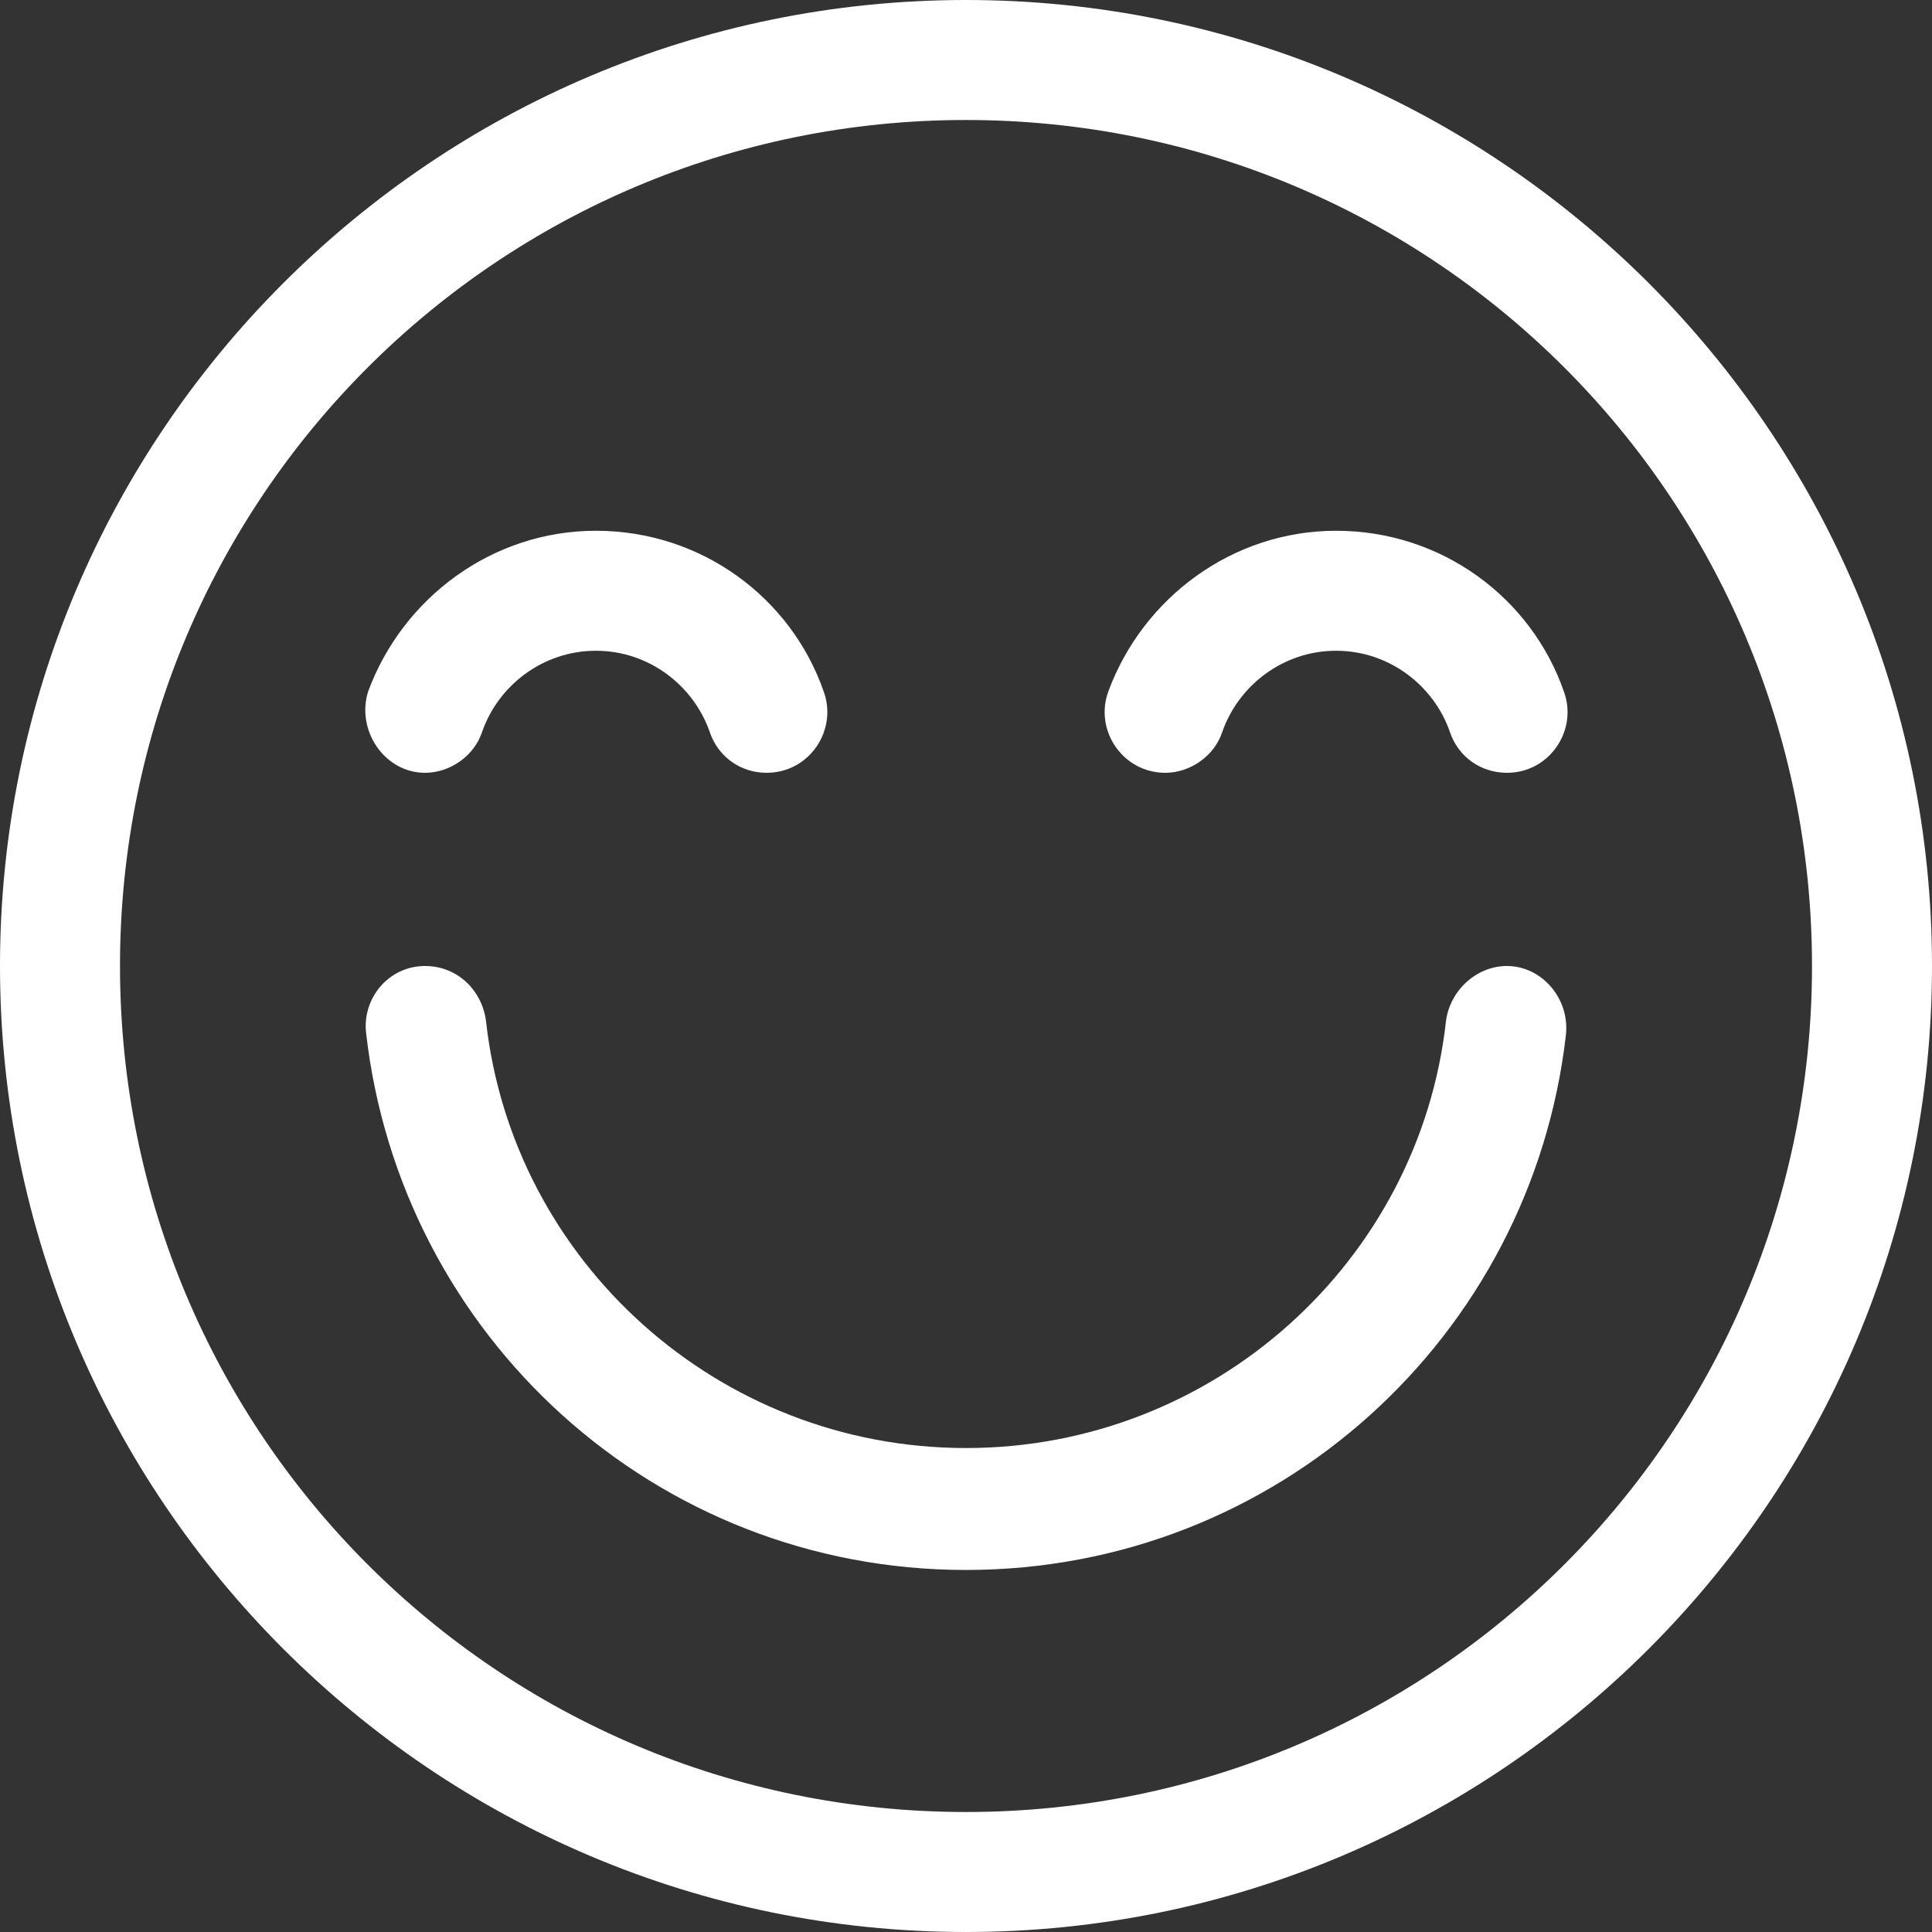 <?xml version="1.0" encoding="utf-8"?>
<!-- Generator: Adobe Illustrator 16.0.0, SVG Export Plug-In . SVG Version: 6.00 Build 0)  -->
<!DOCTYPE svg PUBLIC "-//W3C//DTD SVG 1.1//EN" "http://www.w3.org/Graphics/SVG/1.1/DTD/svg11.dtd">
<svg version="1.1" id="Layer_1" xmlns="http://www.w3.org/2000/svg" xmlns:xlink="http://www.w3.org/1999/xlink" x="0px" y="0px"
	 width="18px" height="18px" viewBox="48 8 18 18" enable-background="new 48 8 18 18" xml:space="preserve">
<rect x="48" y="8" width="18" height="18" fill="#333333" stroke="none"/>
<g display="none">
	<g display="inline">
		<path d="M200,8C116.16,8,48,76.16,48,160s68.16,152,152,152s152-68.16,152-152S283.84,8,200,8z M200,293.12
			C126.4,293.12,66.88,233.6,66.88,160C66.88,86.4,126.4,26.88,200,26.88c73.6,0,133.119,59.52,133.119,133.12
			C333.119,233.6,273.6,293.12,200,293.12z"/>
		<path d="M285.12,160c-4.801,0-8.96,3.84-9.601,8.64c-4.16,37.76-36.479,67.2-75.52,67.2s-71.36-29.439-75.521-67.2
			c-0.64-4.8-4.479-8.64-9.6-8.64c-5.76,0-9.92,5.12-9.28,10.56c5.44,47.68,45.44,84.48,94.4,84.48s88.96-36.8,94.399-84.16
			C295.04,165.12,290.56,160,285.12,160z"/>
		<circle cx="146.88" cy="118.08" r="18.24"/>
		<circle cx="253.12" cy="118.08" r="18.24"/>
	</g>
</g>
<g display="none">
	<g display="inline">
		<path d="M200,8C116.16,8,48,76.16,48,160s68.16,152,152,152s152-68.16,152-152S283.84,8,200,8z M200,293.12
			C126.4,293.12,66.88,233.6,66.88,160C66.88,86.4,126.4,26.88,200,26.88c73.6,0,133.119,59.52,133.119,133.12
			C333.119,233.6,273.6,293.12,200,293.12z"/>
		<path d="M285.12,160L285.12,160H114.88l0,0c-5.76,0-9.92,5.12-9.28,10.56c5.44,47.68,45.44,84.48,94.4,84.48
			s88.96-36.8,94.399-84.16C295.04,165.12,290.56,160,285.12,160z M200,236.16c-35.521,0-64.96-24.32-73.601-56.96h147.2
			C264.96,211.84,235.52,236.16,200,236.16z"/>
		<circle cx="146.88" cy="118.08" r="18.24"/>
		<circle cx="253.12" cy="118.08" r="18.24"/>
	</g>
</g>
<g display="none">
	<g display="inline">
		<path d="M200,8C116.16,8,48,76.16,48,160s68.16,152,152,152s152-68.16,152-152S283.84,8,200,8z M200,293.12
			C126.4,293.12,66.88,233.6,66.88,160C66.88,86.4,126.4,26.88,200,26.88c73.6,0,133.119,59.52,133.119,133.12
			C333.119,233.6,273.6,293.12,200,293.12z"/>
		<path d="M294.4,220.48C288.96,173.12,248.96,136.32,200,136.32s-88.96,36.8-94.4,84.161c-0.64,5.76,3.84,10.56,9.28,10.56
			c4.8,0,8.96-3.84,9.6-8.64c4.16-37.76,36.48-67.2,75.521-67.2s71.359,29.44,75.52,67.2c0.641,4.8,4.48,8.64,9.601,8.64
			C290.56,231.359,295.04,226.24,294.4,220.48z"/>
		<circle cx="146.88" cy="104.32" r="18.24"/>
		<circle cx="253.12" cy="104.32" r="18.24"/>
	</g>
</g>
<g display="none">
	<g display="inline">
		<path d="M200,8C116.16,8,48,76.16,48,160s68.16,152,152,152s152-68.16,152-152S283.84,8,200,8z M200,293.12
			C126.4,293.12,66.88,233.6,66.88,160C66.88,86.4,126.4,26.88,200,26.88c73.6,0,133.119,59.52,133.119,133.12
			C333.119,233.6,273.6,293.12,200,293.12z"/>
		<path d="M294.4,220.48C288.96,173.12,248.96,136.32,200,136.32s-88.96,36.8-94.4,84.161c-0.64,5.76,3.84,10.56,9.28,10.56
			c0.32,0,0.64,0,0.96,0l0,0h169.92l0,0C291.2,230.721,295.04,225.92,294.4,220.48z M200,155.2c35.52,0,64.96,24.32,73.6,56.96
			H126.4C135.04,179.52,164.48,155.2,200,155.2z"/>
		<circle cx="146.88" cy="104.32" r="18.24"/>
		<circle cx="253.12" cy="104.32" r="18.24"/>
	</g>
</g>
<g display="none">
	<g display="inline">
		<path d="M200,8C116.16,8,48,76.16,48,160s68.16,152,152,152s152-68.16,152-152S283.84,8,200,8z M200,293.12
			C126.4,293.12,66.88,233.6,66.88,160C66.88,86.4,126.4,26.88,200,26.88c73.6,0,133.119,59.52,133.119,133.12
			C333.119,233.6,273.6,293.12,200,293.12z"/>
		<circle cx="146.88" cy="104.32" r="18.24"/>
		<circle cx="253.12" cy="104.32" r="18.24"/>
		<path d="M200,136.32c-31.36,0-56.96,25.6-56.96,56.96c0,31.361,25.6,56.96,56.96,56.96c31.359,0,56.96-25.6,56.96-56.96
			C256.96,161.92,231.36,136.32,200,136.32z M200,231.359c-21.12,0-38.08-16.959-38.08-38.079S178.88,155.2,200,155.2
			s38.08,16.96,38.08,38.08C238.08,214.08,221.12,231.359,200,231.359z"/>
	</g>
</g>
<g display="none">
	<g display="inline">
		<path d="M200,8C116.16,8,48,76.16,48,160s68.16,152,152,152s152-68.16,152-152S283.84,8,200,8z M200,293.12
			C126.4,293.12,66.88,233.6,66.88,160C66.88,86.4,126.4,26.88,200,26.88c73.6,0,133.119,59.52,133.119,133.12
			C333.119,233.6,273.6,293.12,200,293.12z"/>
		<circle cx="146.88" cy="118.08" r="18.24"/>
		<circle cx="253.12" cy="118.08" r="18.24"/>
		<path d="M271.36,178.88H128.64c-5.12,0-9.6,4.16-9.6,9.6s4.16,9.6,9.6,9.6h142.72c5.12,0,9.601-4.16,9.601-9.6
			S276.48,178.88,271.36,178.88z"/>
	</g>
</g>
<g>
	<g>
		<path fill="#FFFFFF" d="M57,8c-4.964,0-9,4.036-9,9s4.036,9,9,9s9-4.036,9-9S61.965,8,57,8z M57,24.882
			c-4.358,0-7.882-3.524-7.882-7.882S52.642,9.118,57,9.118s7.882,3.524,7.882,7.882S61.358,24.882,57,24.882z"/>
		<path fill="#FFFFFF" d="M62.04,17c-0.284,0-0.531,0.228-0.568,0.512c-0.247,2.236-2.16,3.979-4.472,3.979
			s-4.225-1.743-4.472-3.979C52.491,17.228,52.263,17,51.96,17c-0.341,0-0.587,0.303-0.549,0.625
			c0.322,2.823,2.69,5.002,5.589,5.002s5.268-2.179,5.589-4.983C62.628,17.303,62.363,17,62.04,17z"/>
		<path fill="#FFFFFF" d="M51.96,15.2c0.228,0,0.455-0.152,0.531-0.379c0.151-0.436,0.568-0.758,1.061-0.758
			s0.909,0.322,1.061,0.758c0.076,0.227,0.284,0.379,0.53,0.379c0.398,0,0.663-0.398,0.531-0.758
			c-0.303-0.872-1.137-1.497-2.122-1.497c-0.966,0-1.8,0.625-2.122,1.497C51.316,14.802,51.581,15.2,51.96,15.2z"/>
		<path fill="#FFFFFF" d="M58.857,15.2L58.857,15.2c0.227,0,0.455-0.152,0.53-0.379c0.152-0.436,0.568-0.758,1.061-0.758
			s0.91,0.322,1.061,0.758c0.076,0.227,0.284,0.379,0.531,0.379c0.398,0,0.663-0.398,0.53-0.758
			c-0.303-0.872-1.137-1.497-2.122-1.497c-0.966,0-1.8,0.625-2.122,1.497C58.194,14.802,58.459,15.2,58.857,15.2z"/>
	</g>
</g>
<g display="none">
	<g display="inline">
		<path d="M200,8C116.16,8,48,76.16,48,160s68.16,152,152,152s152-68.16,152-152S283.84,8,200,8z M200,293.12
			C126.4,293.12,66.88,233.6,66.88,160C66.88,86.4,126.4,26.88,200,26.88c73.6,0,133.119,59.52,133.119,133.12
			C333.119,233.6,273.6,293.12,200,293.12z"/>
		<path d="M123.84,123.2c2.56-7.36,9.6-12.8,17.92-12.8s15.36,5.44,17.92,12.8c1.28,3.84,4.8,6.4,8.96,6.4
			c6.72,0,11.2-6.72,8.96-12.8c-5.12-14.72-19.2-25.28-35.84-25.28c-16.32,0-30.4,10.56-35.84,25.28c-2.24,6.4,2.24,12.8,8.96,12.8
			C119.04,129.6,122.56,127.04,123.84,123.2z"/>
		<path d="M294.08,116.8c-5.12-14.72-19.2-25.28-35.84-25.28c-16.32,0-30.4,10.56-35.841,25.28c-2.239,6.4,2.24,12.8,8.96,12.8
			c3.841,0,7.681-2.56,8.96-6.4c2.561-7.36,9.601-12.8,17.921-12.8c8.319,0,15.359,5.44,17.92,12.8c1.279,3.84,4.8,6.4,8.96,6.4
			C291.84,129.6,296.32,122.88,294.08,116.8z"/>
		<path d="M271.36,178.88H128.64c-5.12,0-9.6,4.16-9.6,9.6s4.16,9.6,9.6,9.6H195.2v14.72c0,21.12,16.96,38.08,38.079,38.08
			c21.12,0,38.08-17.28,38.08-38.08v-14.72l0,0c5.12,0,9.601-4.16,9.601-9.6S276.48,178.88,271.36,178.88z M252.48,212.8
			c0,10.56-8.64,18.88-18.88,18.88s-18.88-8.64-18.88-18.88v-14.72h38.08v14.72H252.48z"/>
	</g>
</g>
<g display="none">
	<g display="inline">
		<circle cx="146.88" cy="118.08" r="18.24"/>
		<circle cx="253.12" cy="118.08" r="18.24"/>
		<path d="M200,8C116.16,8,48,76.16,48,160s68.16,152,152,152s152-68.16,152-152S283.84,8,200,8z M200,293.12
			C126.4,293.12,66.88,233.6,66.88,160C66.88,86.4,126.4,26.88,200,26.88c73.6,0,133.119,59.52,133.119,133.12
			C333.119,233.6,273.6,293.12,200,293.12z"/>
		<path d="M271.36,178.88H128.64c-5.12,0-9.6,4.16-9.6,9.6s4.16,9.6,9.6,9.6H195.2v14.72c0,21.12,16.96,38.08,38.079,38.08
			c21.12,0,38.08-17.28,38.08-38.08v-14.72l0,0c5.12,0,9.601-4.16,9.601-9.6S276.48,178.88,271.36,178.88z M252.48,212.8
			c0,10.56-8.64,18.88-18.88,18.88s-18.88-8.64-18.88-18.88v-14.72h38.08v14.72H252.48z"/>
	</g>
</g>
<g display="none">
	<g display="inline">
		<circle cx="146.88" cy="118.08" r="18.24"/>
		<circle cx="253.12" cy="118.08" r="18.24"/>
		<path d="M200,8C116.16,8,48,76.16,48,160s68.16,152,152,152s152-68.16,152-152S283.84,8,200,8z M200,293.12
			C126.4,293.12,66.88,233.6,66.88,160C66.88,86.4,126.4,26.88,200,26.88c73.6,0,133.119,59.52,133.119,133.12
			C333.119,233.6,273.6,293.12,200,293.12z"/>
		<path d="M271.36,178.88H128.64c-5.12,0-9.6,4.16-9.6,9.6s4.16,9.6,9.6,9.6h33.28v14.72c0,21.12,16.96,38.08,38.08,38.08
			s38.08-17.28,38.08-38.08v-14.72h33.279c5.12,0,9.601-4.16,9.601-9.6S276.48,178.88,271.36,178.88z M218.88,212.8
			c0,10.56-8.64,18.88-18.88,18.88s-18.88-8.64-18.88-18.88v-14.72h38.08v14.72H218.88z"/>
	</g>
</g>
<g display="none">
	<g display="inline">
		<path d="M200,8C116.16,8,48,76.16,48,160s68.16,152,152,152s152-68.16,152-152S283.84,8,200,8z M200,293.12
			C126.4,293.12,66.88,233.6,66.88,160C66.88,86.4,126.4,26.88,200,26.88c73.6,0,133.119,59.52,133.119,133.12
			C333.119,233.6,273.6,293.12,200,293.12z"/>
		<path d="M123.84,123.2c2.56-7.36,9.6-12.8,17.92-12.8s15.36,5.44,17.92,12.8c1.28,3.84,4.8,6.4,8.96,6.4
			c6.72,0,11.2-6.72,8.96-12.8c-5.12-14.72-19.2-25.28-35.84-25.28c-16.32,0-30.4,10.56-35.84,25.28c-2.24,6.4,2.24,12.8,8.96,12.8
			C119.04,129.6,122.56,127.04,123.84,123.2z"/>
		<path d="M294.08,116.8c-5.12-14.72-19.2-25.28-35.84-25.28c-16.32,0-30.4,10.56-35.841,25.28c-2.239,6.4,2.24,12.8,8.96,12.8
			c3.841,0,7.681-2.56,8.96-6.4c2.561-7.36,9.601-12.8,17.921-12.8c8.319,0,15.359,5.44,17.92,12.8c1.279,3.84,4.8,6.4,8.96,6.4
			C291.84,129.6,296.32,122.88,294.08,116.8z"/>
		<path d="M271.36,178.88H128.64c-5.12,0-9.6,4.16-9.6,9.6s4.16,9.6,9.6,9.6h33.28v14.72c0,21.12,16.96,38.08,38.08,38.08
			s38.08-17.28,38.08-38.08v-14.72h33.279c5.12,0,9.601-4.16,9.601-9.6S276.48,178.88,271.36,178.88z M218.88,212.8
			c0,10.56-8.64,18.88-18.88,18.88s-18.88-8.64-18.88-18.88v-14.72h38.08v14.72H218.88z"/>
	</g>
</g>
<g display="none">
	<g display="inline">
		<path d="M200,8C116.16,8,48,76.16,48,160s68.16,152,152,152s152-68.16,152-152S283.84,8,200,8z M200,293.12
			C126.4,293.12,66.88,233.6,66.88,160C66.88,86.4,126.4,26.88,200,26.88c73.6,0,133.119,59.52,133.119,133.12
			C333.119,233.6,273.6,293.12,200,293.12z"/>
		<path d="M285.12,168.96L285.12,168.96H114.88l0,0c-5.76,0-9.92,5.12-9.28,10.56C111.04,226.88,151.04,264,200,264
			s88.96-36.8,94.399-84.16C295.04,173.76,290.56,168.96,285.12,168.96z M200,244.8c-35.521,0-64.96-24.319-73.601-56.96h147.2
			C264.96,220.48,235.52,244.8,200,244.8z"/>
		<path d="M131.2,149.44c1.92,1.92,4.159,2.88,6.72,2.88c2.56,0,4.8-0.96,6.72-2.88l26.88-26.88c3.84-3.84,3.84-9.6,0-13.44
			l-26.88-26.88c-3.84-3.84-9.6-3.84-13.439,0c-3.841,3.84-3.841,9.6,0,13.44l20.159,20.16L131.2,136
			C127.68,139.84,127.68,145.6,131.2,149.44z"/>
		<path d="M255.36,149.44c1.92,1.92,4.16,2.88,6.721,2.88c2.56,0,4.8-0.96,6.72-2.88c3.84-3.84,3.84-9.6,0-13.44l-20.16-20.16
			l20.16-20.16c3.84-3.84,3.84-9.6,0-13.44c-3.84-3.84-9.6-3.84-13.44,0l-26.88,26.88c-3.84,3.84-3.84,9.6,0,13.44L255.36,149.44z"
			/>
	</g>
</g>
<g display="none">
	<g display="inline">
		<path d="M200,8C116.16,8,48,76.16,48,160s68.16,152,152,152s152-68.16,152-152S283.84,8,200,8z M200,293.12
			C126.4,293.12,66.88,233.6,66.88,160C66.88,86.4,126.4,26.88,200,26.88c73.6,0,133.119,59.52,133.119,133.12
			C333.119,233.6,273.6,293.12,200,293.12z"/>
		<path d="M271.36,178.88H128.64c-5.12,0-9.6,4.16-9.6,9.6s4.16,9.6,9.6,9.6h142.72c5.12,0,9.601-4.16,9.601-9.6
			S276.48,178.88,271.36,178.88z"/>
		<path d="M138.24,131.2h37.439c5.12,0,9.6-4.16,9.6-9.6s-4.159-9.6-9.6-9.6H138.24c-5.12,0-9.601,4.16-9.601,9.6
			S133.12,131.2,138.24,131.2z"/>
		<path d="M224.32,131.2h37.44c5.12,0,9.6-4.16,9.6-9.6s-4.159-9.6-9.6-9.6h-37.44c-5.119,0-9.6,4.16-9.6,9.6
			S218.88,131.2,224.32,131.2z"/>
	</g>
</g>
<g display="none">
	<g display="inline">
		<path d="M200,8C116.16,8,48,76.16,48,160s68.16,152,152,152s152-68.16,152-152S283.84,8,200,8z M200,293.12
			C126.4,293.12,66.88,233.6,66.88,160C66.88,86.4,126.4,26.88,200,26.88c73.6,0,133.119,59.52,133.119,133.12
			C333.119,233.6,273.6,293.12,200,293.12z"/>
		<path d="M285.12,160c-4.801,0-8.96,3.84-9.601,8.64c-4.16,37.76-36.479,67.2-75.52,67.2s-71.36-29.439-75.521-67.2
			c-0.64-4.8-4.479-8.64-9.6-8.64c-5.76,0-9.92,5.12-9.28,10.56c5.44,47.68,45.44,84.48,94.4,84.48s88.96-36.8,94.399-84.16
			C295.04,165.12,290.56,160,285.12,160z"/>
		<circle cx="146.88" cy="118.08" r="18.24"/>
		<path d="M249.28,149.44c1.921,1.92,4.16,2.88,6.721,2.88c2.56,0,4.8-0.96,6.72-2.88c3.84-3.84,3.84-9.6,0-13.44l-20.16-20.16
			l20.16-20.16c3.84-3.84,3.84-9.6,0-13.44c-3.84-3.84-9.6-3.84-13.44,0l-26.88,26.88c-3.84,3.84-3.84,9.6,0,13.44L249.28,149.44z"
			/>
	</g>
</g>
<g display="none">
	<g display="inline">
		<path d="M200,8C116.16,8,48,76.16,48,160s68.16,152,152,152s152-68.16,152-152S283.84,8,200,8z M200,293.12
			C126.4,293.12,66.88,233.6,66.88,160C66.88,86.4,126.4,26.88,200,26.88c73.6,0,133.119,59.52,133.119,133.12
			C333.119,233.6,273.6,293.12,200,293.12z"/>
		<circle cx="146.88" cy="118.08" r="18.24"/>
		<circle cx="253.12" cy="118.08" r="18.24"/>
	</g>
</g>
<g display="none">
	<g display="inline">
		<path d="M200,8C116.16,8,48,76.16,48,160s68.16,152,152,152s152-68.16,152-152S283.84,8,200,8z M200,293.12
			C126.4,293.12,66.88,233.6,66.88,160C66.88,86.4,126.4,26.88,200,26.88c73.6,0,133.119,59.52,133.119,133.12
			C333.119,233.6,273.6,293.12,200,293.12z"/>
		<path d="M294.4,220.48C288.96,173.12,248.96,136.32,200,136.32s-88.96,36.8-94.4,84.161c-0.64,5.76,3.84,10.56,9.28,10.56
			c4.8,0,8.96-3.84,9.6-8.64c4.16-37.76,36.48-67.2,75.521-67.2s71.359,29.44,75.52,67.2c0.641,4.8,4.48,8.64,9.601,8.64
			C290.56,231.359,295.04,226.24,294.4,220.48z"/>
		<circle cx="146.88" cy="104.32" r="18.24"/>
		<circle cx="253.12" cy="104.32" r="18.24"/>
		<path d="M193.28,101.44c3.841,3.84,9.601,3.84,13.44,0l26.88-26.88c3.84-3.84,3.84-9.6,0-13.44s-9.6-3.84-13.439,0L200,81.28
			l-20.16-20.16c-3.84-3.84-9.6-3.84-13.44,0c-1.92,1.92-2.88,4.16-2.88,6.72s0.96,4.8,2.88,6.72L193.28,101.44z"/>
	</g>
</g>
<g display="none">
	<g display="inline">
		<path d="M200,8C116.16,8,48,76.16,48,160s68.16,152,152,152s152-68.16,152-152S283.84,8,200,8z M200,293.12
			C126.4,293.12,66.88,233.6,66.88,160C66.88,86.4,126.4,26.88,200,26.88c73.6,0,133.119,59.52,133.119,133.12
			C333.119,233.6,273.6,293.12,200,293.12z"/>
		<path d="M294.4,220.48C288.96,173.12,248.96,136.32,200,136.32s-88.96,36.8-94.4,84.161c-0.64,5.76,3.84,10.56,9.28,10.56l0,0
			H284.8l0,0C290.56,231.359,295.04,226.24,294.4,220.48z M200,155.2c35.52,0,64.96,24.32,73.6,56.96H126.4
			C135.04,179.52,164.48,155.2,200,155.2z"/>
		<circle cx="146.88" cy="104.32" r="18.24"/>
		<circle cx="253.12" cy="104.32" r="18.24"/>
		<path d="M193.28,101.44c3.841,3.84,9.601,3.84,13.44,0l26.88-26.88c3.84-3.84,3.84-9.6,0-13.44s-9.6-3.84-13.439,0L200,81.28
			l-20.16-20.16c-3.84-3.84-9.6-3.84-13.44,0c-1.92,1.92-2.88,4.16-2.88,6.72s0.96,4.8,2.88,6.72L193.28,101.44z"/>
	</g>
</g>
</svg>
